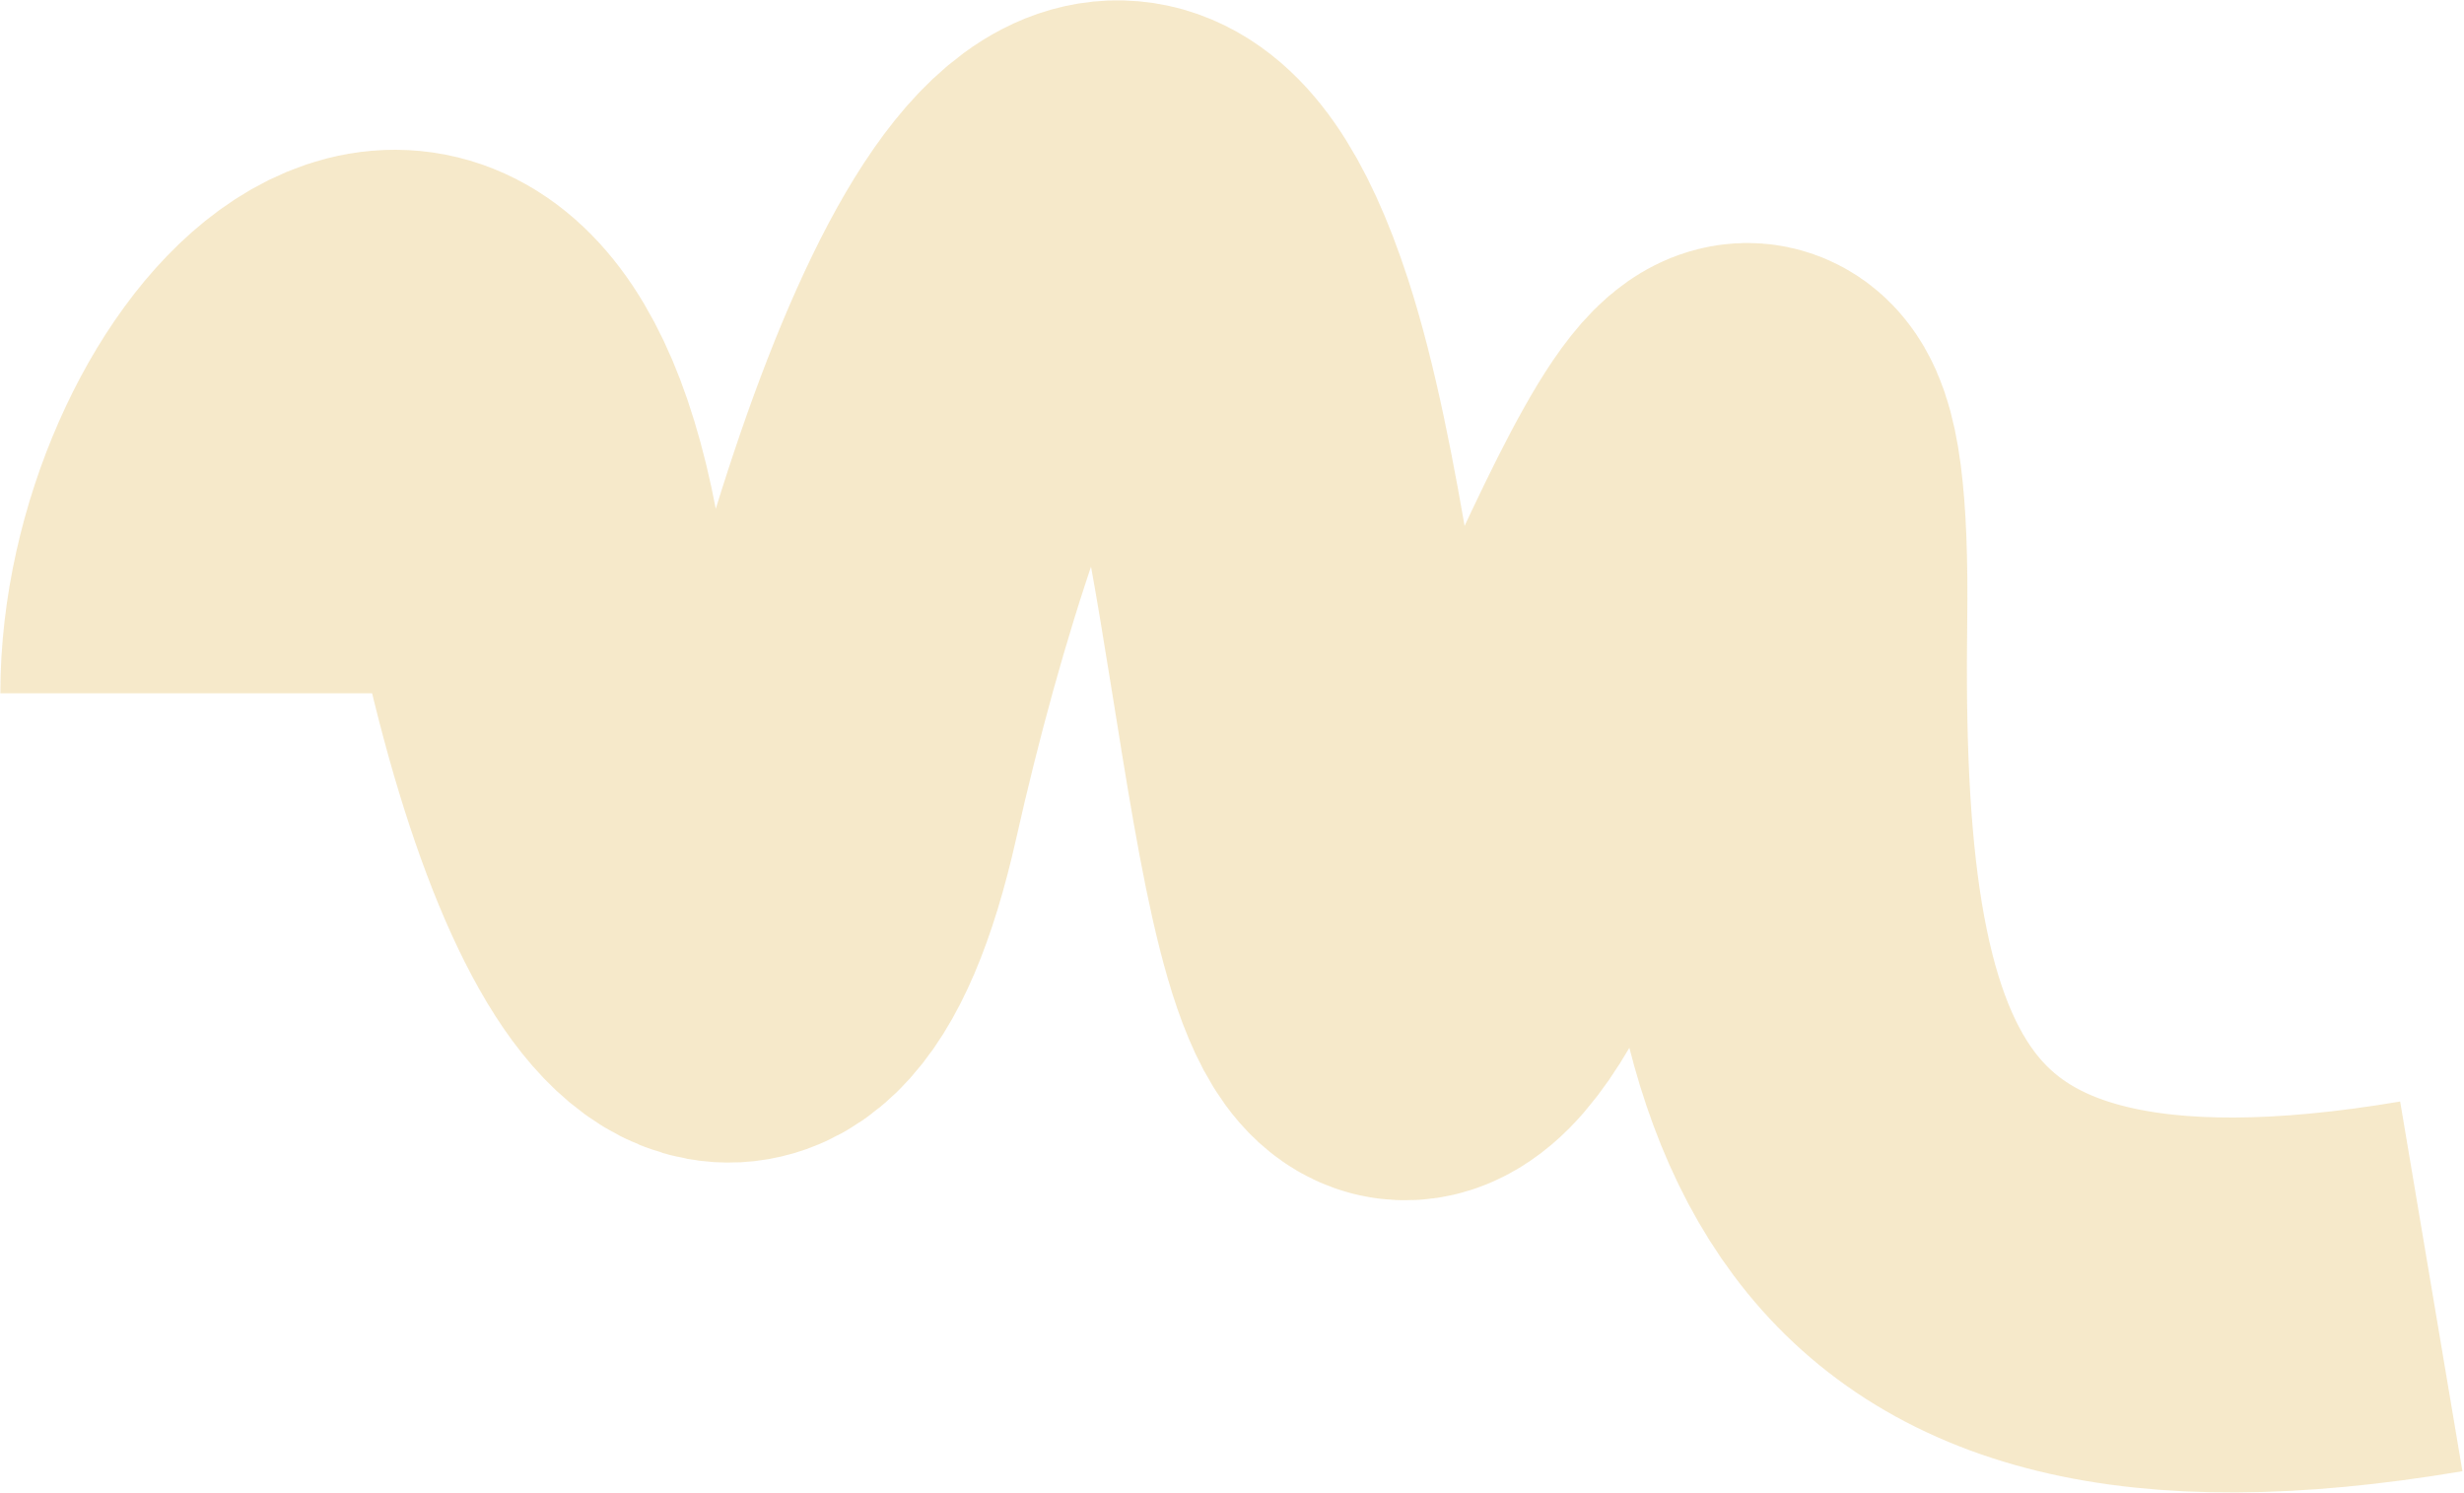 <?xml version="1.0" encoding="UTF-8"?> <svg xmlns="http://www.w3.org/2000/svg" width="1102" height="668" viewBox="0 0 1102 668" fill="none"><path opacity="0.7" d="M84 310.115C84 189.161 202.205 57.211 237.942 244.14C273.678 431.069 339.077 506.26 372.641 356.847C415.25 167.169 494.548 -19.224 549.949 150.676C591.183 277.129 591.183 546.526 659.908 420.074C728.632 293.622 798.73 69.581 795.981 277.128C793.232 484.675 826.22 619.374 1087.37 575.39" stroke="#F2E0B4" stroke-width="167.687"></path></svg> 